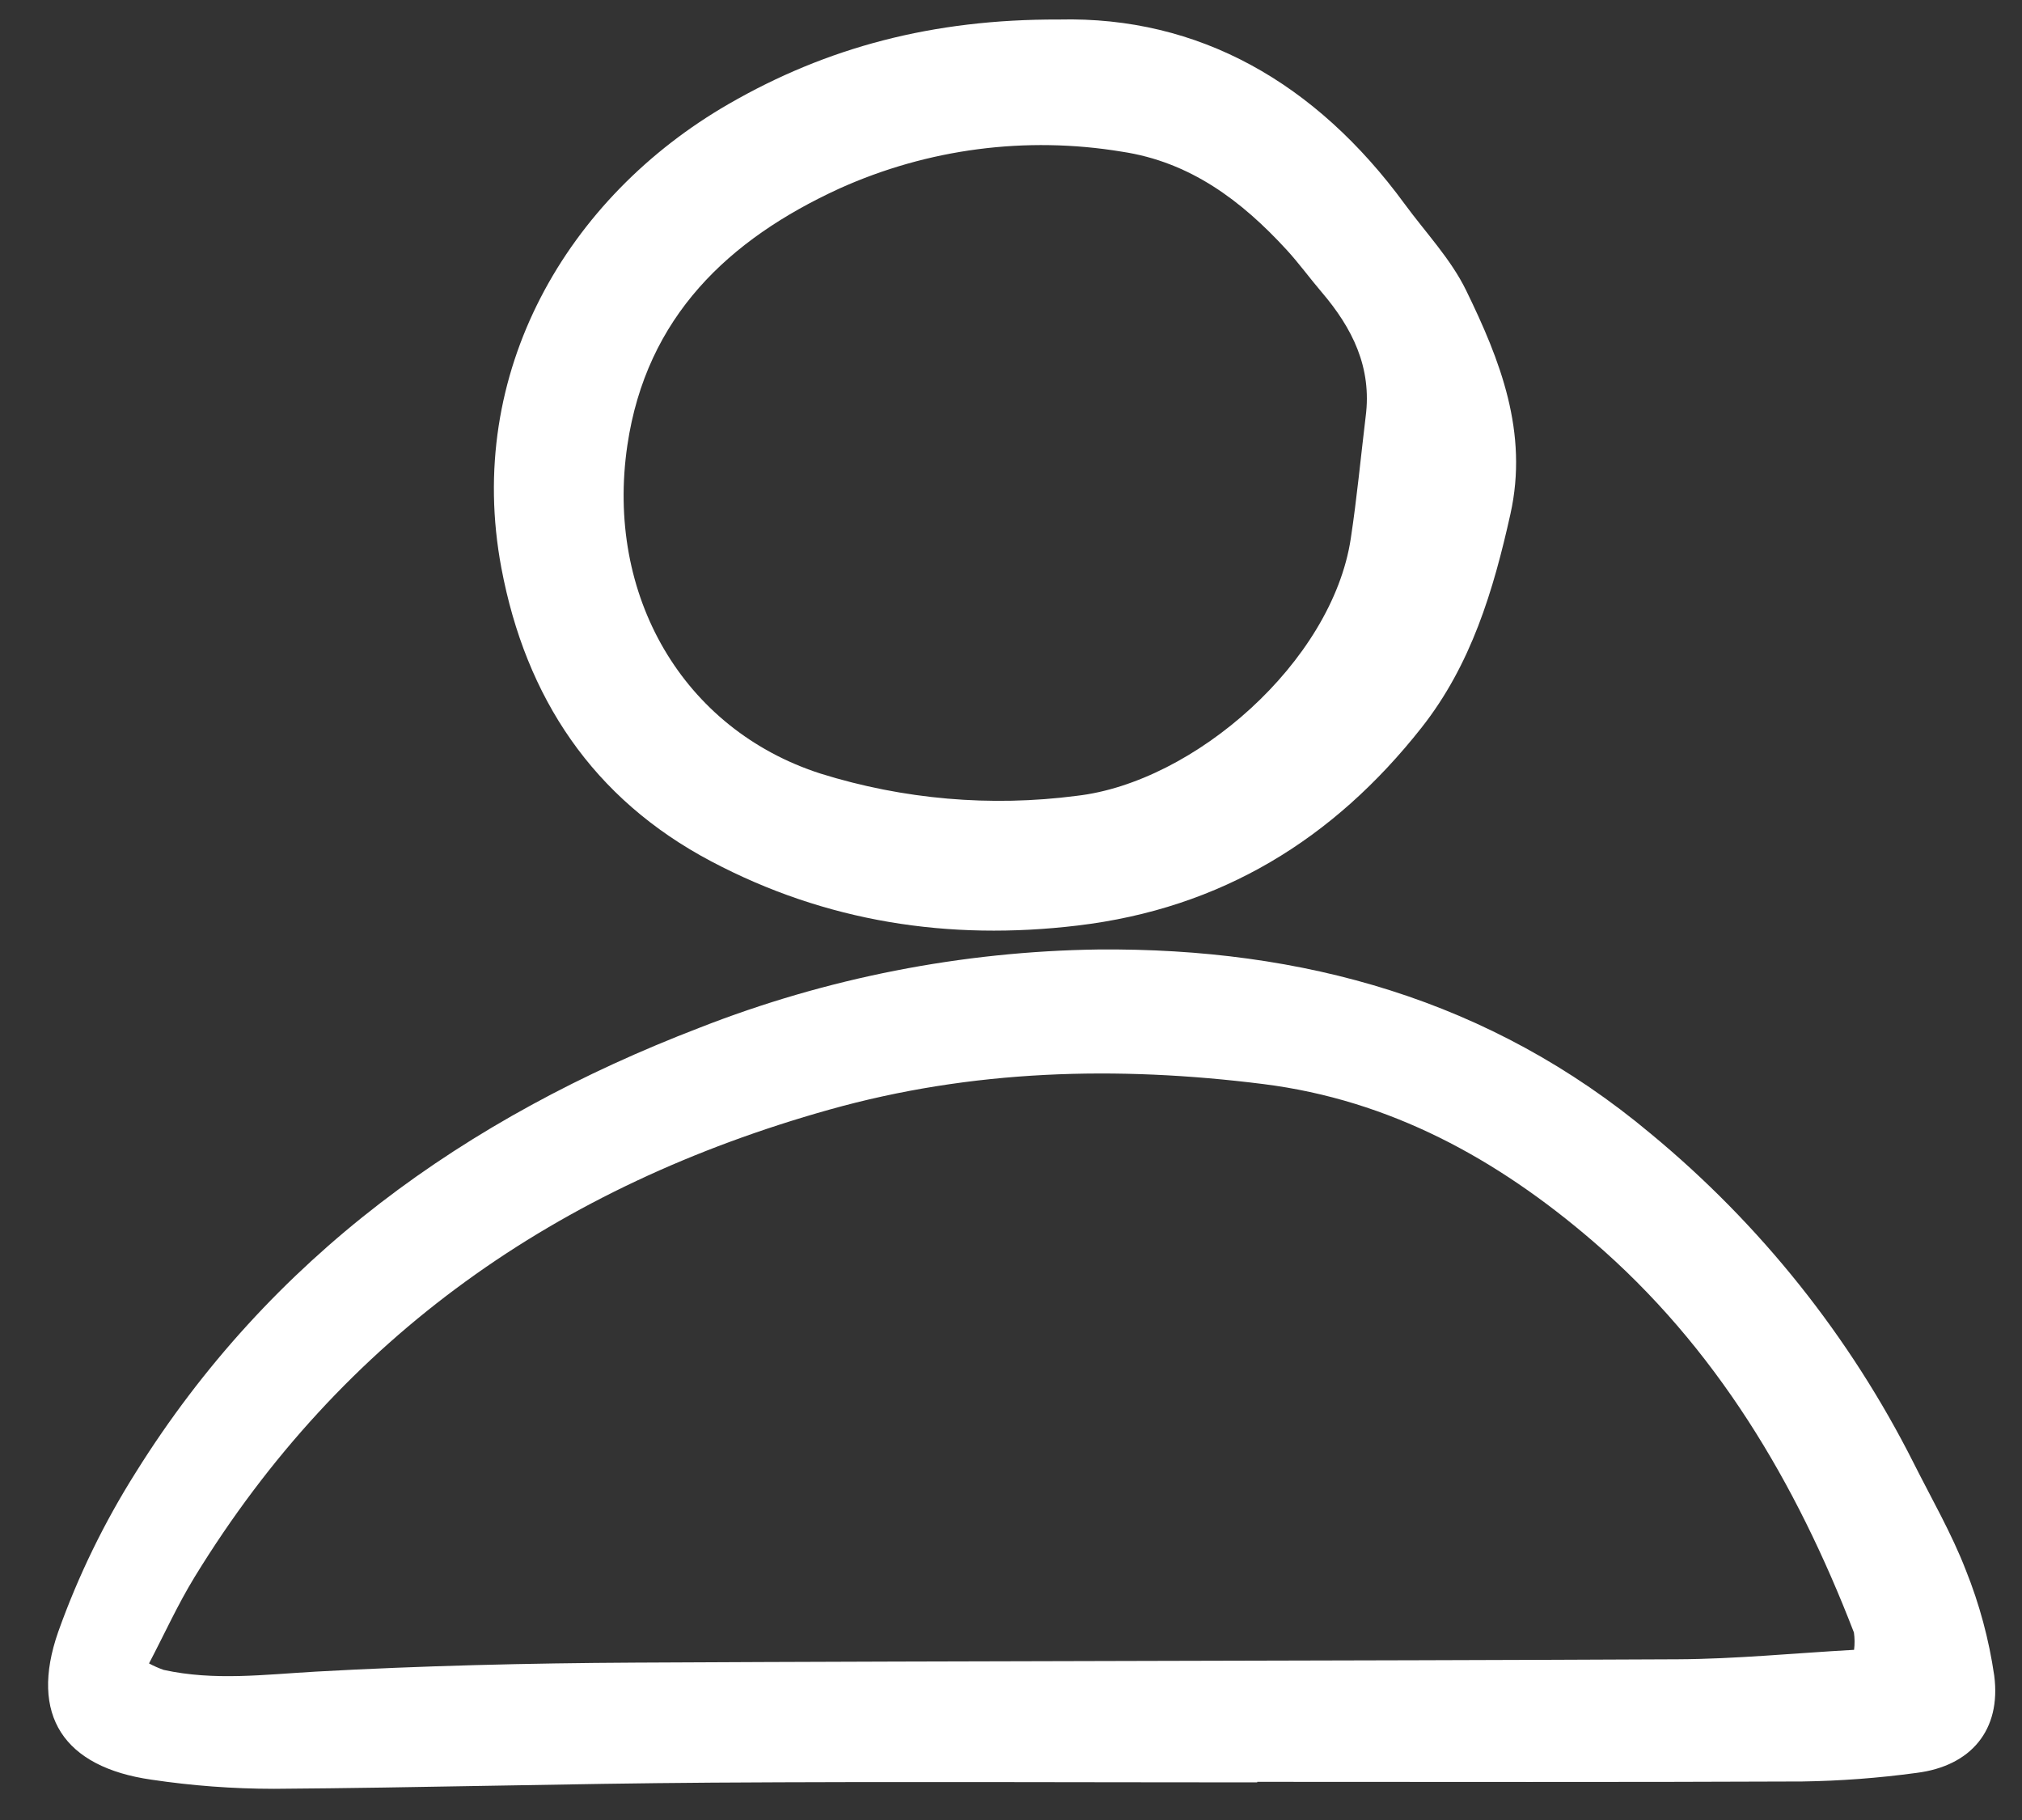 <svg width="40" height="36" viewBox="0 0 40 36" fill="none" xmlns="http://www.w3.org/2000/svg">
<rect x="0" y="0" width="40" height="36" fill="#333333" stroke="none"/>
<path d="M24.871 35.256C21.277 35.256 17.683 35.238 14.089 35.261C11.2 35.28 8.312 35.363 5.423 35.383C4.61 35.383 3.798 35.322 2.994 35.202C1.263 34.954 0.574 33.931 1.151 32.28C1.545 31.174 2.06 30.116 2.687 29.123C5.343 24.87 9.207 22.108 13.838 20.329C16.352 19.343 19.024 18.819 21.725 18.781C25.764 18.746 29.482 19.768 32.657 22.426C34.824 24.216 36.595 26.435 37.858 28.942C38.21 29.643 38.606 30.327 38.888 31.056C39.158 31.728 39.347 32.43 39.451 33.147C39.59 34.221 38.99 34.933 37.915 35.068C37.165 35.17 36.41 35.227 35.653 35.238C32.059 35.254 28.465 35.245 24.871 35.245V35.256ZM36.678 32.634C36.692 32.52 36.691 32.404 36.675 32.291C35.53 29.325 33.948 26.644 31.504 24.545C29.619 22.925 27.504 21.759 24.992 21.443C22.097 21.079 19.229 21.155 16.399 21.951C11.047 23.455 6.776 26.417 3.851 31.192C3.518 31.735 3.254 32.319 2.948 32.903C3.041 32.953 3.138 32.996 3.238 33.031C4.24 33.251 5.238 33.122 6.248 33.065C8.347 32.948 10.452 32.898 12.554 32.887C19.433 32.851 26.312 32.854 33.19 32.821C34.335 32.815 35.478 32.701 36.678 32.634H36.678Z" fill="white"/>
<path d="M20.948 0.386C23.717 0.319 26.031 1.637 27.787 4.034C28.201 4.599 28.701 5.123 29.003 5.743C29.679 7.128 30.239 8.551 29.88 10.167C29.542 11.685 29.103 13.147 28.123 14.391C26.381 16.601 24.159 17.968 21.32 18.307C18.765 18.613 16.335 18.236 14.066 17.036C11.73 15.801 10.4 13.802 9.918 11.233C9.191 7.367 11.219 3.899 14.418 2.055C16.354 0.939 18.445 0.377 20.948 0.386ZM27.016 8.242C27.143 7.267 26.752 6.489 26.146 5.779C25.909 5.502 25.695 5.205 25.449 4.938C24.559 3.969 23.543 3.202 22.192 3C20.298 2.687 18.353 2.941 16.604 3.73C14.418 4.733 12.787 6.263 12.411 8.806C11.972 11.772 13.507 14.427 16.236 15.303C17.871 15.813 19.598 15.963 21.297 15.742C23.619 15.477 26.353 13.095 26.722 10.65C26.843 9.851 26.919 9.044 27.016 8.241V8.242Z" fill="white"/>
</svg>
